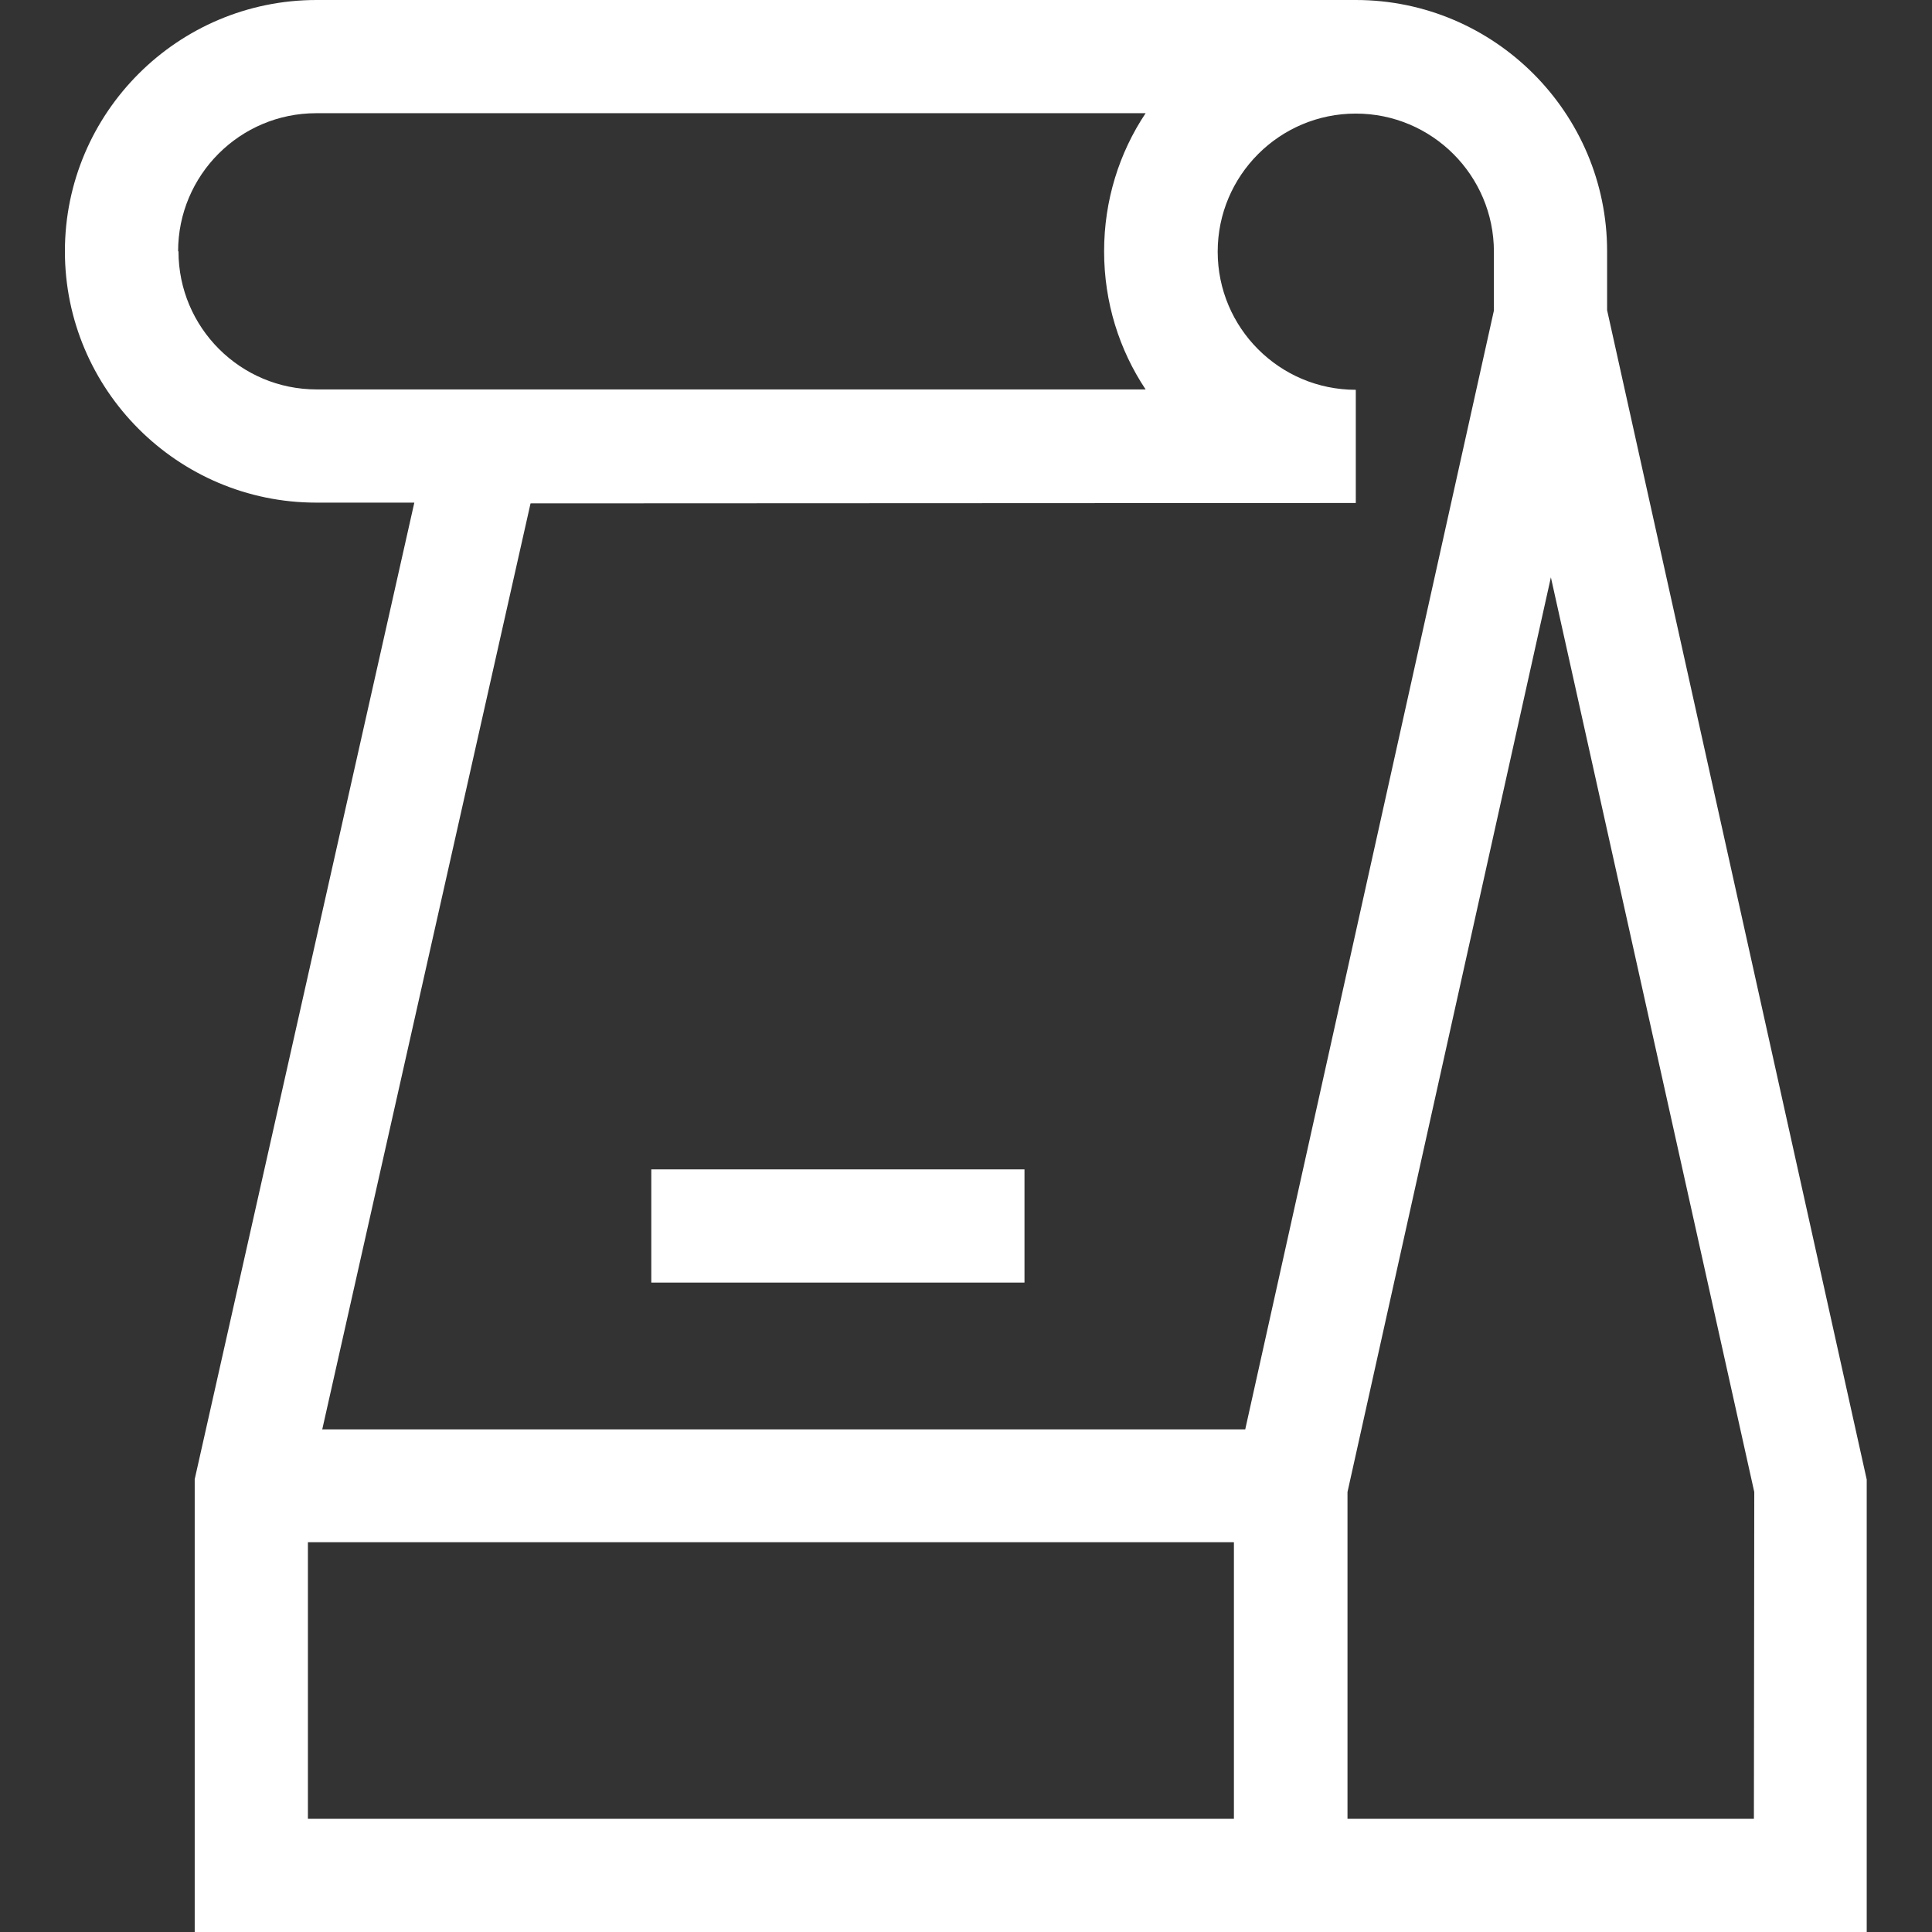 <svg xmlns="http://www.w3.org/2000/svg" xmlns:xlink="http://www.w3.org/1999/xlink" id="Capa_1" x="0px" y="0px" viewBox="0 0 512 512" style="enable-background:new 0 0 512 512;" xml:space="preserve"><rect x="0" y="0" width="512" height="512" fill="#333333" stroke="none"/><style type="text/css">	.st0{fill:#FFFFFF;}</style><path class="st0" d="M172.6,309.9h98.9v30h-98.9V309.9z"></path><path class="st0" d="M425.9,82.2V66.6C425.9,29.9,396,0,359.3,0H83.9C47.1,0,17.2,29.9,17.2,66.6s29.9,66.6,66.6,66.6h26L51.6,392 v120h443.1V392.1L425.9,82.2L425.9,82.2z M47.2,66.6C47.2,46.4,63.6,30,83.8,30h219.8c-7,10.5-11,23.1-11,36.6s4,26.1,11,36.6H83.9 c-20.2,0-36.6-16.4-36.6-36.6l0,0H47.2z M359.3,133.3v-30c-20.2,0-36.6-16.4-36.6-36.6s16.4-36.6,36.6-36.6s36.6,16.4,36.6,36.6 v15.6L330,378.8H85.4l55.2-245.4L359.3,133.3L359.3,133.3z M81.6,482v-73.3H327V482H81.6z M464.8,482H357.1v-86.6L411,153 l53.9,242.4L464.8,482L464.8,482L464.8,482z"></path></svg>